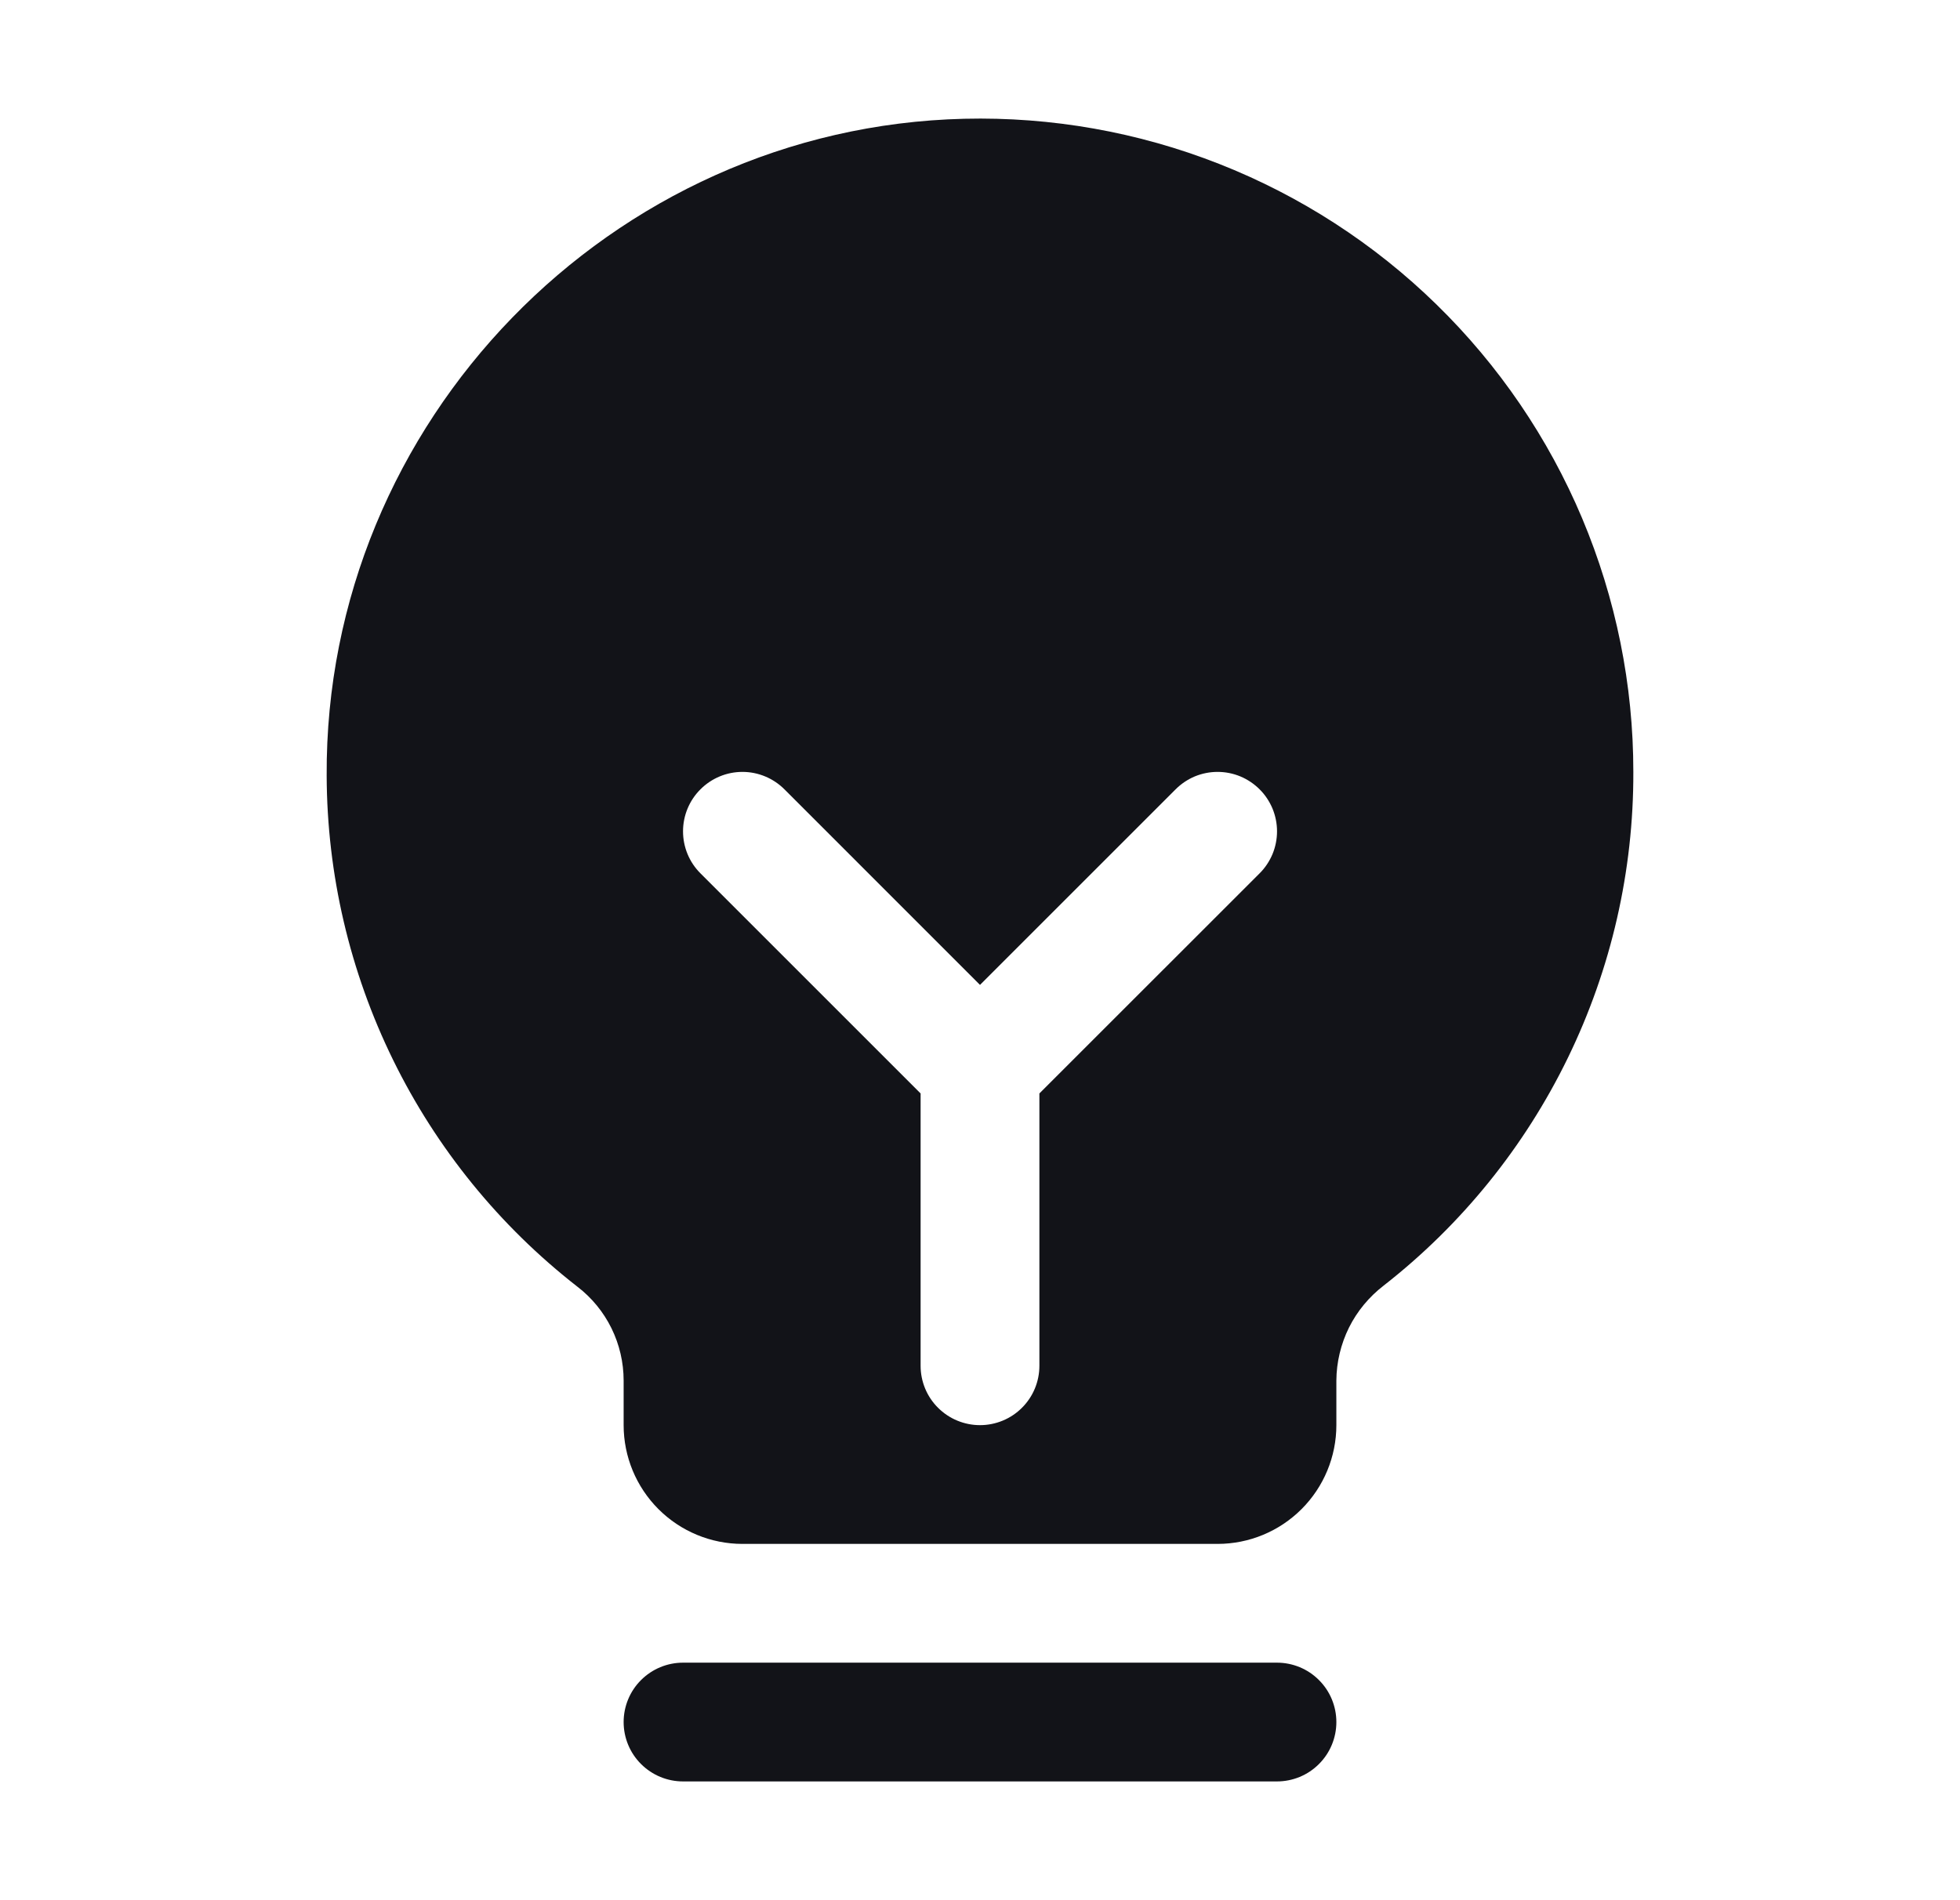 <?xml version="1.0" encoding="UTF-8"?>
<svg xmlns="http://www.w3.org/2000/svg" width="33" height="32" viewBox="0 0 33 32" fill="none">
  <g clip-path="url(#clip0_2909_2266)">
    <path d="M22.5 29C22.5 29.265 22.395 29.52 22.207 29.707C22.02 29.895 21.765 30 21.5 30H11.5C11.235 30 10.981 29.895 10.793 29.707C10.605 29.52 10.5 29.265 10.5 29C10.5 28.735 10.605 28.48 10.793 28.293C10.981 28.105 11.235 28 11.5 28H21.5C21.765 28 22.02 28.105 22.207 28.293C22.395 28.48 22.5 28.735 22.5 29ZM27.5 13C27.505 14.667 27.128 16.313 26.399 17.812C25.67 19.312 24.609 20.625 23.295 21.651C23.05 21.84 22.85 22.081 22.712 22.358C22.575 22.636 22.502 22.941 22.5 23.25V24C22.5 24.53 22.289 25.039 21.914 25.414C21.539 25.789 21.031 26 20.5 26H12.5C11.97 26 11.461 25.789 11.086 25.414C10.711 25.039 10.5 24.53 10.5 24V23.25C10.5 22.944 10.43 22.643 10.295 22.368C10.16 22.094 9.964 21.854 9.721 21.668C8.411 20.647 7.35 19.342 6.619 17.851C5.888 16.36 5.505 14.722 5.5 13.061C5.468 7.104 10.283 2.143 16.235 2C17.702 1.965 19.161 2.223 20.526 2.76C21.891 3.297 23.136 4.102 24.185 5.127C25.235 6.152 26.069 7.376 26.638 8.728C27.207 10.081 27.501 11.533 27.5 13ZM21.208 13.293C21.115 13.2 21.005 13.126 20.883 13.075C20.762 13.025 20.632 12.999 20.5 12.999C20.369 12.999 20.239 13.025 20.117 13.075C19.996 13.126 19.886 13.2 19.793 13.293L16.5 16.586L13.208 13.293C13.02 13.105 12.765 12.999 12.5 12.999C12.235 12.999 11.98 13.105 11.793 13.293C11.605 13.48 11.5 13.735 11.5 14C11.5 14.265 11.605 14.52 11.793 14.707L15.5 18.414V23C15.5 23.265 15.605 23.52 15.793 23.707C15.981 23.895 16.235 24 16.5 24C16.765 24 17.02 23.895 17.207 23.707C17.395 23.52 17.5 23.265 17.5 23V18.414L21.208 14.707C21.301 14.615 21.374 14.504 21.425 14.383C21.475 14.262 21.501 14.131 21.501 14C21.501 13.869 21.475 13.739 21.425 13.617C21.374 13.496 21.301 13.385 21.208 13.293Z" fill="#121318"></path>
  </g>
  <defs>
    <clipPath id="clip0_2909_2266">
      <rect width="32" height="32" fill="white" transform="translate(0.5)"></rect>
    </clipPath>
  </defs>
</svg>

